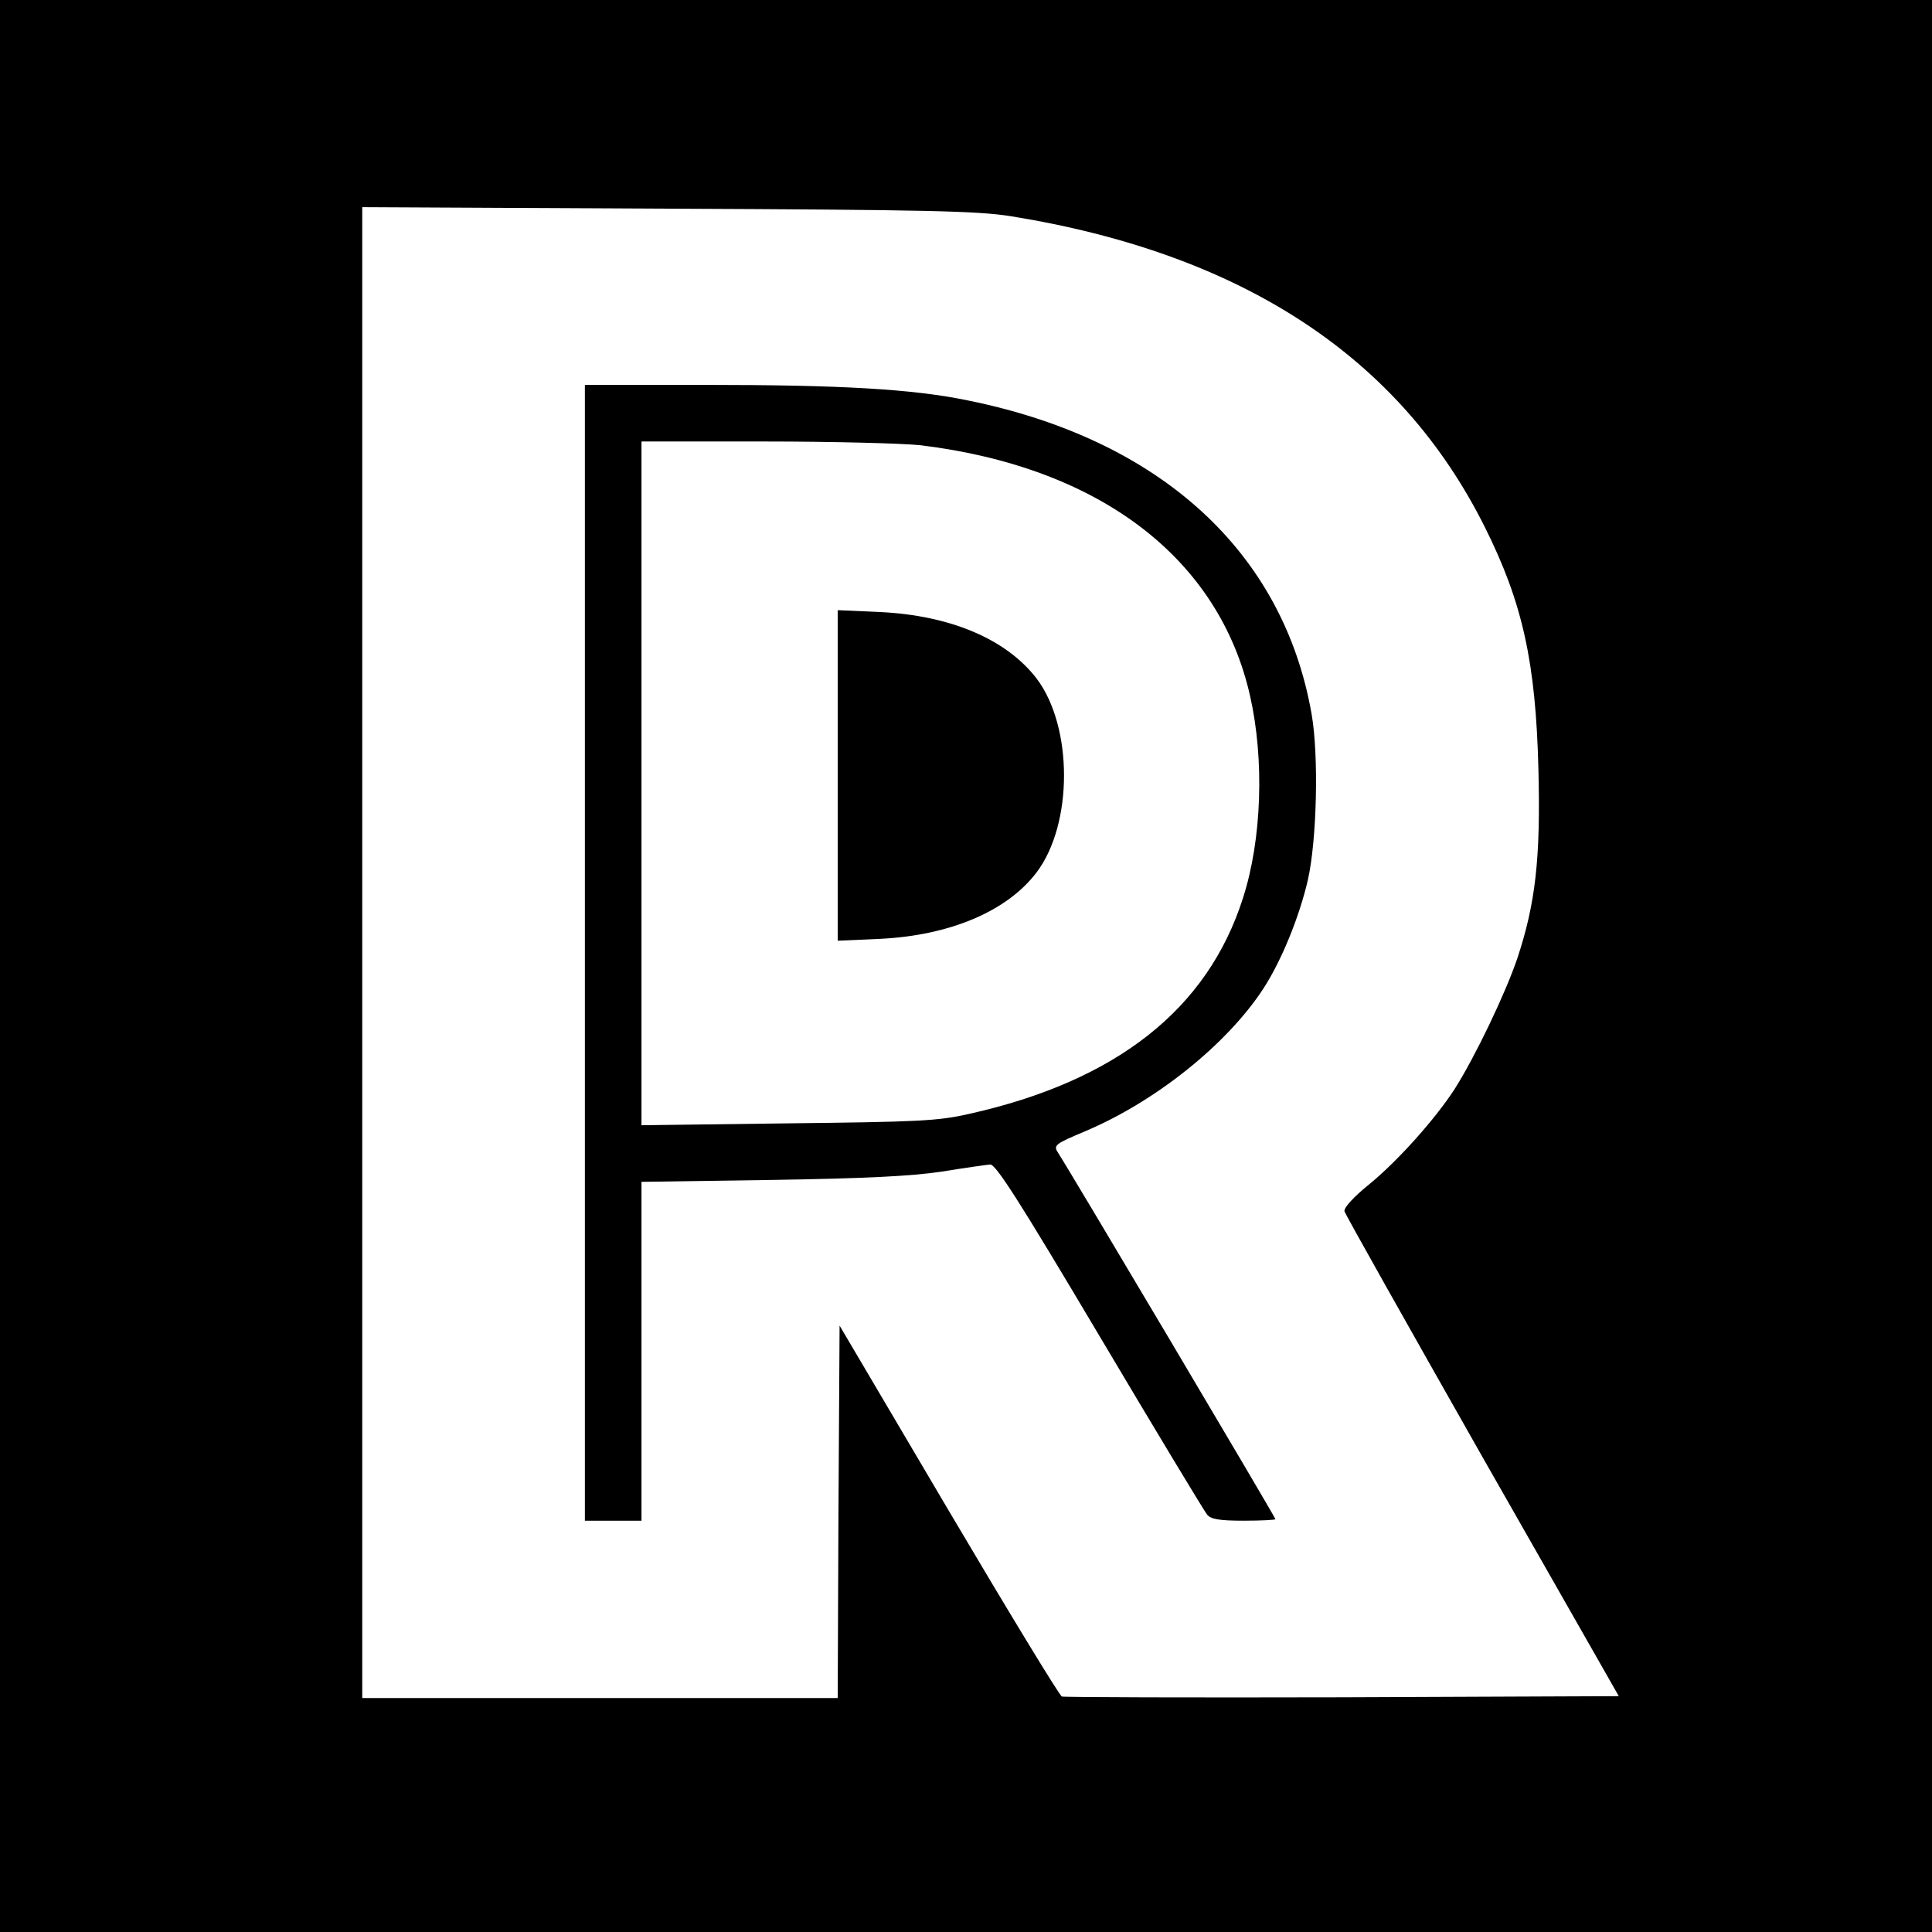 <?xml version="1.0" standalone="no"?>
<!DOCTYPE svg PUBLIC "-//W3C//DTD SVG 20010904//EN"
 "http://www.w3.org/TR/2001/REC-SVG-20010904/DTD/svg10.dtd">
<svg version="1.0" xmlns="http://www.w3.org/2000/svg"
 width="512pt" height="512pt" viewBox="0 0 512 512"
 preserveAspectRatio="xMidYMid meet">
<g transform="translate(0,512) scale(0.1,-0.1)"
fill="#000000" stroke="none">
<path d="M0 2560 l0 -2560 2560 0 2560 0 0 2560 0 2560 -2560 0 -2560 0 0
-2560z m2679 1987 c613 -99 1031 -373 1256 -824 100 -200 135 -358 142 -643 6
-236 -8 -355 -56 -500 -32 -94 -112 -261 -166 -346 -51 -79 -151 -191 -227
-253 -42 -34 -67 -62 -65 -71 2 -8 167 -301 365 -650 l362 -635 -733 -3 c-402
-1 -737 0 -743 2 -6 2 -141 224 -300 493 l-289 490 -3 -494 -2 -493 -630 0
-630 0 0 1976 0 1975 808 -4 c693 -3 822 -6 911 -20z"/>
<path d="M1550 2595 l0 -1505 75 0 75 0 0 449 0 449 343 5 c252 4 371 10 452
22 61 10 119 18 129 19 15 1 78 -98 290 -455 149 -251 277 -463 285 -473 10
-12 32 -16 97 -16 46 0 84 2 84 4 0 5 -547 927 -576 971 -13 20 -9 23 74 58
186 79 374 230 470 377 48 74 95 189 118 288 24 107 29 330 10 439 -75 431
-402 729 -912 832 -145 30 -335 41 -696 41 l-318 0 0 -1505z m890 1345 c475
-58 791 -300 873 -665 38 -169 31 -380 -19 -535 -94 -295 -336 -485 -726 -572
-83 -19 -136 -21 -480 -25 l-388 -5 0 906 0 906 328 0 c180 0 366 -5 412 -10z"/>
<path d="M2220 3065 l0 -438 113 5 c184 9 336 73 414 176 97 128 97 386 0 514
-80 104 -228 167 -414 176 l-113 5 0 -438z"/>
</g>
</svg>
